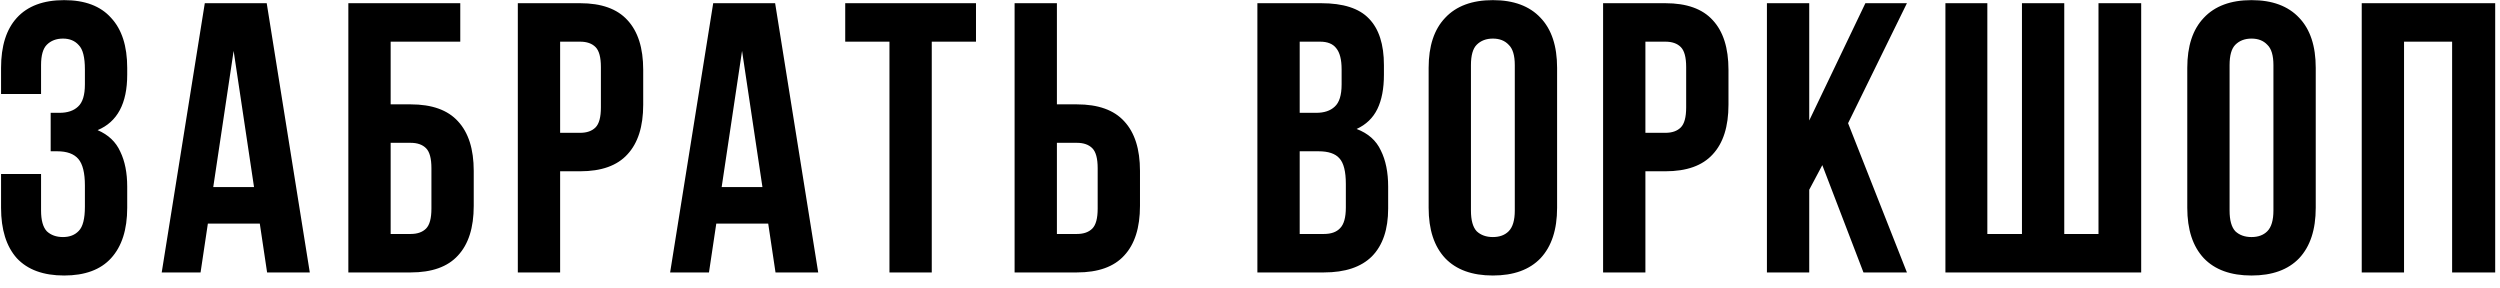 <?xml version="1.0" encoding="UTF-8"?> <svg xmlns="http://www.w3.org/2000/svg" width="156" height="18" viewBox="0 0 156 18" fill="none"><path d="M5.298 4.328C5.298 3.576 5.17 3.072 4.914 2.816C4.674 2.544 4.346 2.408 3.93 2.408C3.514 2.408 3.178 2.536 2.922 2.792C2.682 3.032 2.562 3.456 2.562 4.064V5.864H0.066V4.232C0.066 2.872 0.394 1.832 1.05 1.112C1.722 0.376 2.706 0.008 4.002 0.008C5.298 0.008 6.274 0.376 6.93 1.112C7.602 1.832 7.938 2.872 7.938 4.232V4.664C7.938 6.456 7.322 7.608 6.09 8.12C6.762 8.408 7.234 8.856 7.506 9.464C7.794 10.056 7.938 10.784 7.938 11.648V12.968C7.938 14.328 7.602 15.376 6.93 16.112C6.274 16.832 5.298 17.192 4.002 17.192C2.706 17.192 1.722 16.832 1.05 16.112C0.394 15.376 0.066 14.328 0.066 12.968V10.856H2.562V13.136C2.562 13.744 2.682 14.176 2.922 14.432C3.178 14.672 3.514 14.792 3.93 14.792C4.346 14.792 4.674 14.664 4.914 14.408C5.17 14.152 5.298 13.648 5.298 12.896V11.576C5.298 10.792 5.162 10.24 4.89 9.92C4.618 9.6 4.178 9.44 3.57 9.44H3.162V7.04H3.714C4.21 7.04 4.594 6.912 4.866 6.656C5.154 6.4 5.298 5.936 5.298 5.264V4.328ZM19.331 17H16.667L16.211 13.952H12.971L12.515 17H10.091L12.779 0.2H16.643L19.331 17ZM13.307 11.672H15.851L14.579 3.176L13.307 11.672ZM24.377 6.512H25.625C26.953 6.512 27.937 6.864 28.577 7.568C29.233 8.272 29.561 9.304 29.561 10.664V12.848C29.561 14.208 29.233 15.24 28.577 15.944C27.937 16.648 26.953 17 25.625 17H21.737V0.2H28.721V2.6H24.377V6.512ZM25.625 14.6C26.041 14.6 26.361 14.488 26.585 14.264C26.809 14.04 26.921 13.624 26.921 13.016V10.496C26.921 9.888 26.809 9.472 26.585 9.248C26.361 9.024 26.041 8.912 25.625 8.912H24.377V14.6H25.625ZM36.2 0.2C37.528 0.2 38.512 0.552 39.152 1.256C39.808 1.96 40.136 2.992 40.136 4.352V6.536C40.136 7.896 39.808 8.928 39.152 9.632C38.512 10.336 37.528 10.688 36.2 10.688H34.952V17H32.312V0.2H36.2ZM34.952 2.6V8.288H36.2C36.616 8.288 36.936 8.176 37.16 7.952C37.384 7.728 37.496 7.312 37.496 6.704V4.184C37.496 3.576 37.384 3.16 37.16 2.936C36.936 2.712 36.616 2.6 36.2 2.6H34.952ZM51.056 17H48.392L47.936 13.952H44.696L44.24 17H41.816L44.504 0.2H48.368L51.056 17ZM45.032 11.672H47.576L46.304 3.176L45.032 11.672ZM52.742 0.2H60.902V2.6H58.142V17H55.502V2.6H52.742V0.2ZM67.199 14.6C67.615 14.6 67.935 14.488 68.159 14.264C68.383 14.04 68.495 13.624 68.495 13.016V10.496C68.495 9.888 68.383 9.472 68.159 9.248C67.935 9.024 67.615 8.912 67.199 8.912H65.951V14.6H67.199ZM63.311 17V0.2H65.951V6.512H67.199C68.527 6.512 69.511 6.864 70.151 7.568C70.807 8.272 71.135 9.304 71.135 10.664V12.848C71.135 14.208 70.807 15.24 70.151 15.944C69.511 16.648 68.527 17 67.199 17H63.311ZM82.445 0.2C83.821 0.2 84.813 0.52 85.421 1.16C86.045 1.8 86.357 2.768 86.357 4.064V4.664C86.357 5.528 86.221 6.24 85.949 6.8C85.677 7.36 85.245 7.776 84.653 8.048C85.373 8.32 85.877 8.768 86.165 9.392C86.469 10 86.621 10.752 86.621 11.648V13.016C86.621 14.312 86.285 15.304 85.613 15.992C84.941 16.664 83.941 17 82.613 17H78.461V0.2H82.445ZM81.101 9.44V14.6H82.613C83.061 14.6 83.397 14.48 83.621 14.24C83.861 14 83.981 13.568 83.981 12.944V11.48C83.981 10.696 83.845 10.16 83.573 9.872C83.317 9.584 82.885 9.44 82.277 9.44H81.101ZM81.101 2.6V7.04H82.133C82.629 7.04 83.013 6.912 83.285 6.656C83.573 6.4 83.717 5.936 83.717 5.264V4.328C83.717 3.72 83.605 3.28 83.381 3.008C83.173 2.736 82.837 2.6 82.373 2.6H81.101ZM91.787 13.136C91.787 13.744 91.907 14.176 92.147 14.432C92.403 14.672 92.739 14.792 93.155 14.792C93.571 14.792 93.899 14.672 94.139 14.432C94.395 14.176 94.523 13.744 94.523 13.136V4.064C94.523 3.456 94.395 3.032 94.139 2.792C93.899 2.536 93.571 2.408 93.155 2.408C92.739 2.408 92.403 2.536 92.147 2.792C91.907 3.032 91.787 3.456 91.787 4.064V13.136ZM89.147 4.232C89.147 2.872 89.491 1.832 90.179 1.112C90.867 0.376 91.859 0.008 93.155 0.008C94.451 0.008 95.443 0.376 96.131 1.112C96.819 1.832 97.163 2.872 97.163 4.232V12.968C97.163 14.328 96.819 15.376 96.131 16.112C95.443 16.832 94.451 17.192 93.155 17.192C91.859 17.192 90.867 16.832 90.179 16.112C89.491 15.376 89.147 14.328 89.147 12.968V4.232ZM103.921 0.2C105.249 0.2 106.233 0.552 106.873 1.256C107.529 1.96 107.857 2.992 107.857 4.352V6.536C107.857 7.896 107.529 8.928 106.873 9.632C106.233 10.336 105.249 10.688 103.921 10.688H102.673V17H100.033V0.2H103.921ZM102.673 2.6V8.288H103.921C104.337 8.288 104.657 8.176 104.881 7.952C105.105 7.728 105.217 7.312 105.217 6.704V4.184C105.217 3.576 105.105 3.16 104.881 2.936C104.657 2.712 104.337 2.6 103.921 2.6H102.673ZM113.712 10.304L112.896 11.84V17H110.256V0.2H112.896V7.52L116.4 0.2H118.992L115.32 7.688L118.992 17H116.28L113.712 10.304ZM128.81 14.6H130.946V0.2H133.61V17H121.394V0.2H124.01V14.6H126.17V0.2H128.81V14.6ZM139.126 13.136C139.126 13.744 139.246 14.176 139.486 14.432C139.742 14.672 140.078 14.792 140.494 14.792C140.91 14.792 141.238 14.672 141.478 14.432C141.734 14.176 141.862 13.744 141.862 13.136V4.064C141.862 3.456 141.734 3.032 141.478 2.792C141.238 2.536 140.91 2.408 140.494 2.408C140.078 2.408 139.742 2.536 139.486 2.792C139.246 3.032 139.126 3.456 139.126 4.064V13.136ZM136.486 4.232C136.486 2.872 136.83 1.832 137.518 1.112C138.206 0.376 139.198 0.008 140.494 0.008C141.79 0.008 142.782 0.376 143.47 1.112C144.158 1.832 144.502 2.872 144.502 4.232V12.968C144.502 14.328 144.158 15.376 143.47 16.112C142.782 16.832 141.79 17.192 140.494 17.192C139.198 17.192 138.206 16.832 137.518 16.112C136.83 15.376 136.486 14.328 136.486 12.968V4.232ZM150.012 17H147.372V0.2H155.7V17H153.012V2.6H150.012V17Z" fill="black"></path></svg> 